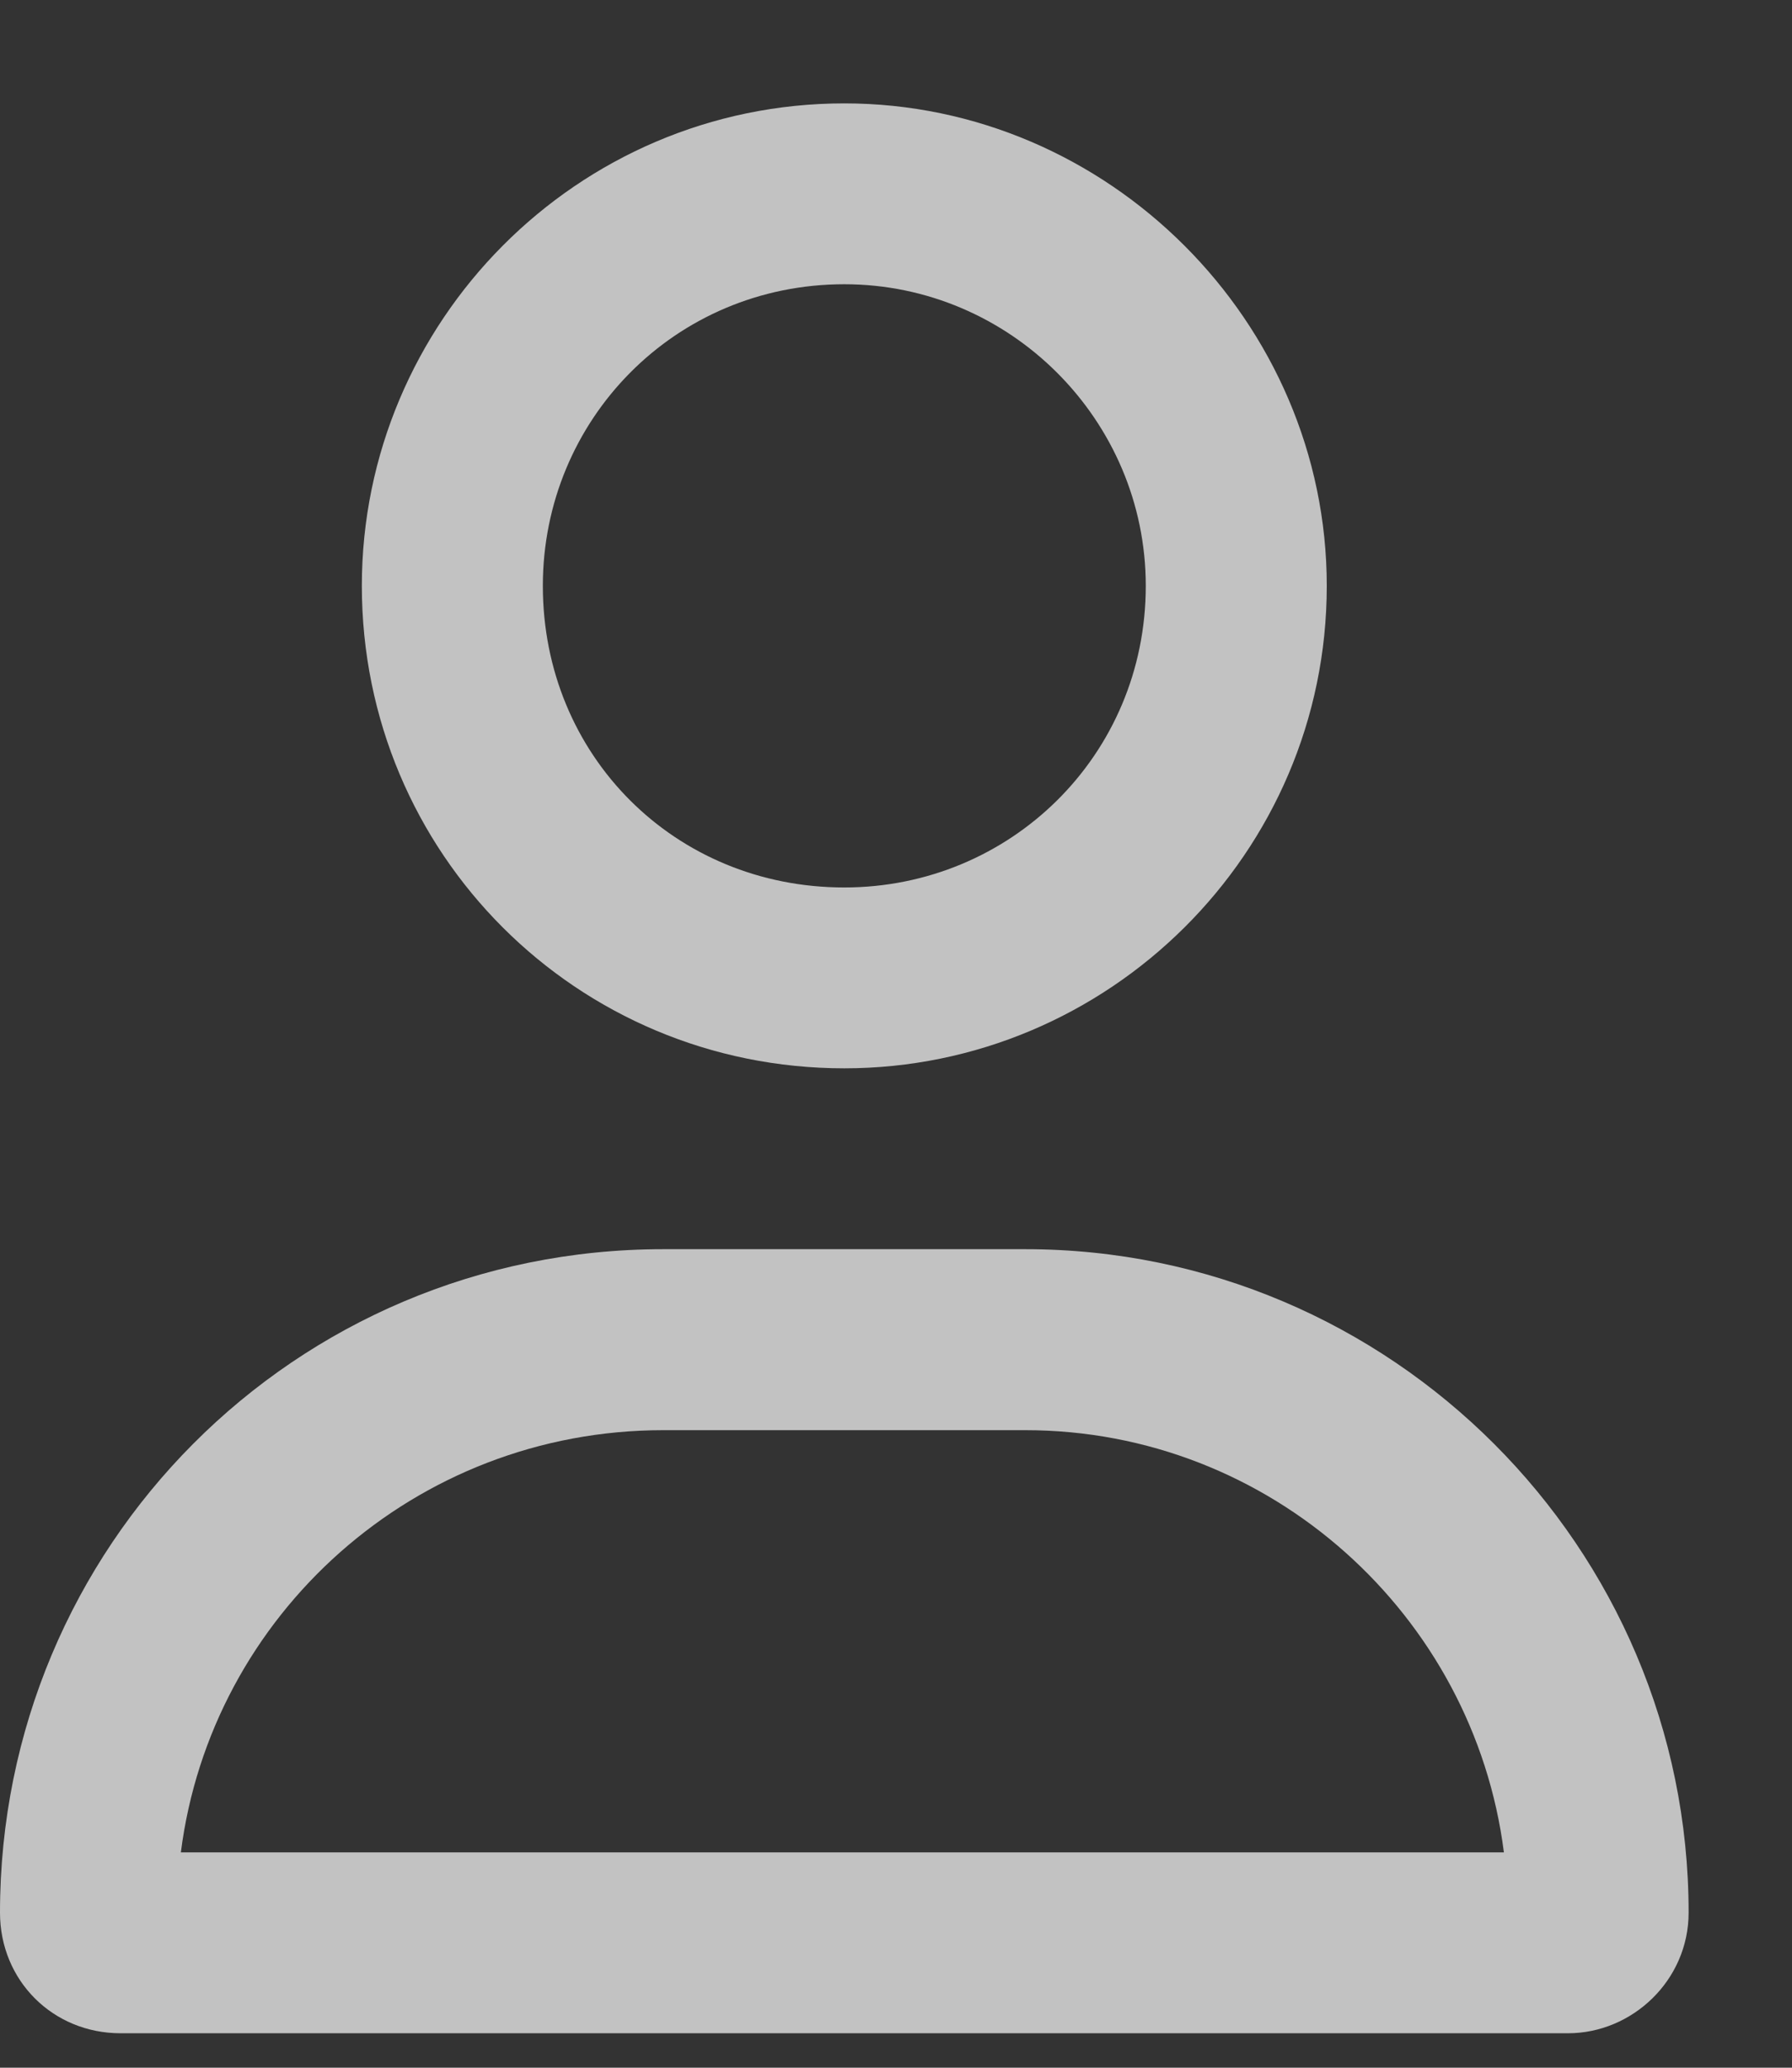 <?xml version="1.0" encoding="UTF-8"?> <svg xmlns="http://www.w3.org/2000/svg" width="13" height="15" viewBox="0 0 13 15" fill="none"><rect x="0" y="0" width="13" height="15" fill="#333333" stroke="none"/><path d="M7.438 9.062C10.09 9.062 12.25 11.223 12.25 13.875C12.25 14.367 11.84 14.75 11.375 14.75H0.875C0.383 14.75 0 14.367 0 13.875C0 11.223 2.133 9.062 4.812 9.062H7.438ZM1.312 13.438H10.91C10.691 11.715 9.215 10.375 7.438 10.375H4.812C3.008 10.375 1.531 11.715 1.312 13.438ZM6.125 7.75C4.184 7.75 2.625 6.191 2.625 4.25C2.625 2.336 4.184 0.75 6.125 0.75C8.039 0.75 9.625 2.336 9.625 4.25C9.625 6.191 8.039 7.75 6.125 7.75ZM6.125 2.062C4.895 2.062 3.938 3.047 3.938 4.25C3.938 5.48 4.895 6.438 6.125 6.438C7.328 6.438 8.312 5.48 8.312 4.25C8.312 3.047 7.328 2.062 6.125 2.062Z" fill="white" fill-opacity="0.7"></path></svg> 